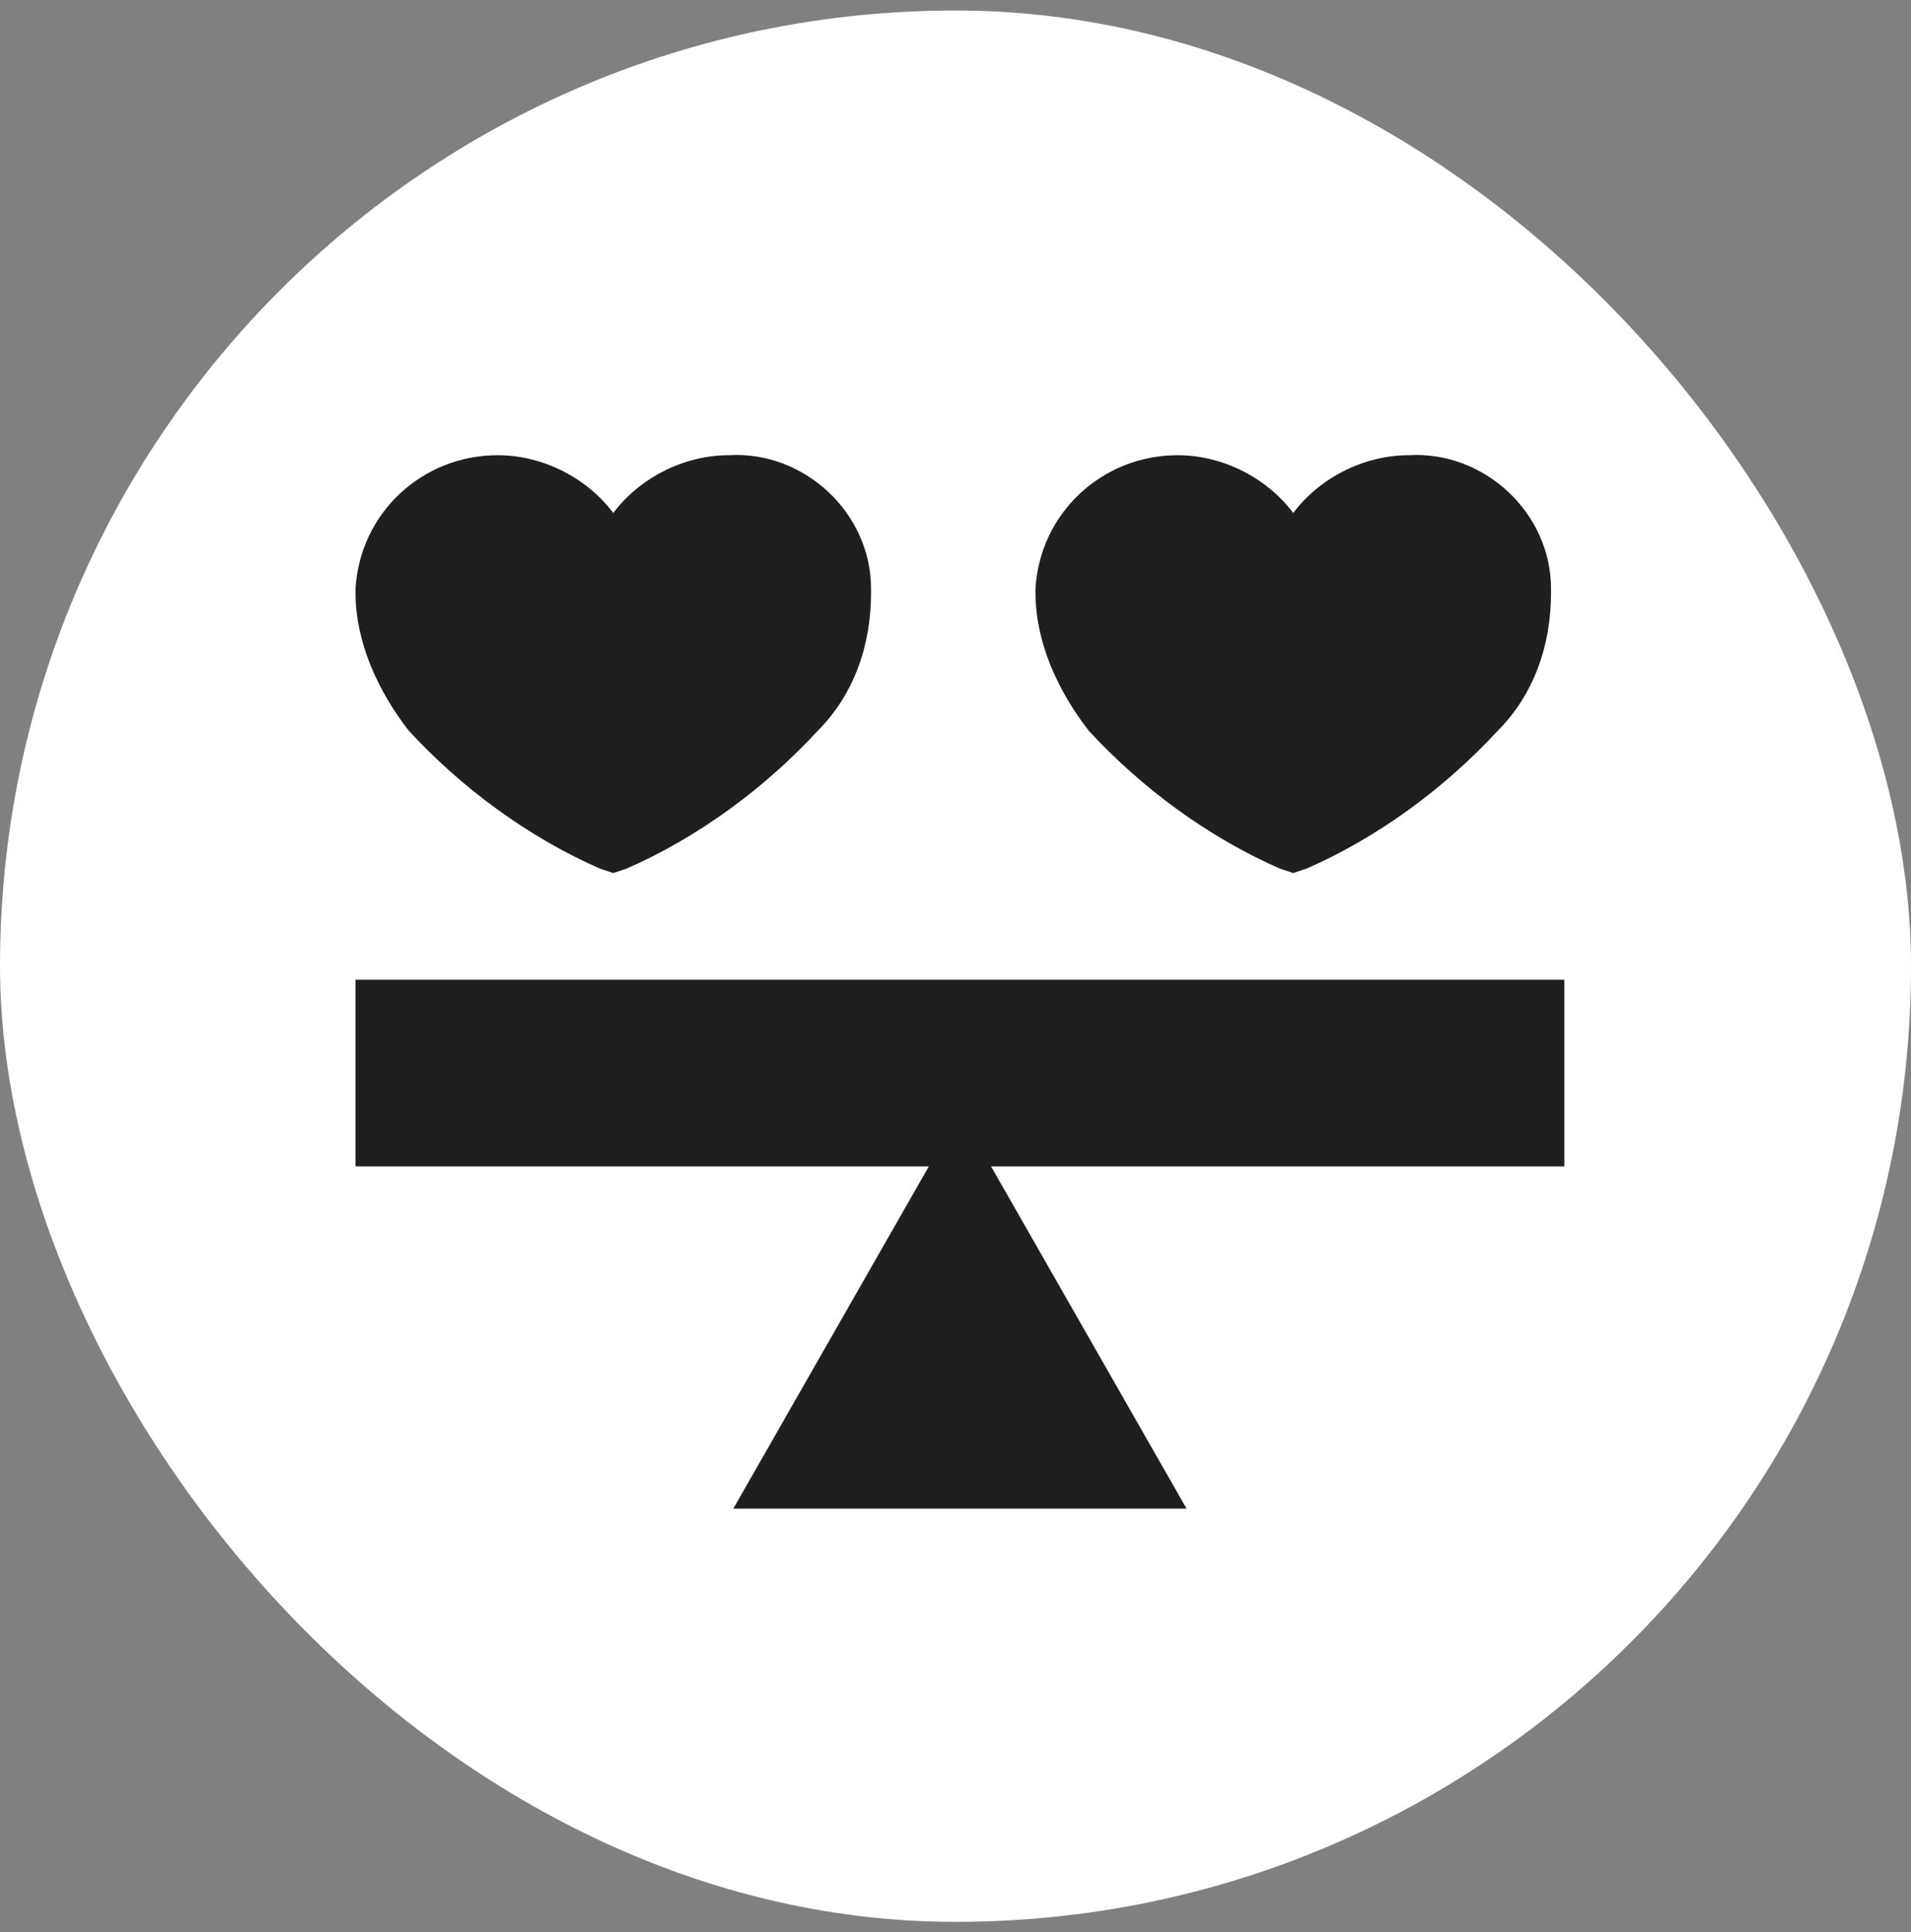 <svg width="91" height="92" viewBox="0 0 91 92" fill="none" xmlns="http://www.w3.org/2000/svg">
<rect x="0" y="0" width="91" height="92" fill="#808080" stroke="none"/>
<rect y="0.5" width="91" height="91" rx="45.5" fill="white"/>
<g clip-path="url(#clip0_250_6607)">
<path d="M74.492 46.645H16.93V55.533H44.23L34.919 71.828H56.504L47.193 55.533H74.492V46.645Z" fill="#1F1F1F"/>
<path d="M28.57 41.354L29.204 41.566L29.839 41.354C33.225 39.873 36.4 37.545 38.939 34.794C40.632 33.101 41.478 30.773 41.478 28.233C41.478 28.233 41.478 28.233 41.478 28.022C41.478 24.424 38.304 21.461 34.707 21.673C32.59 21.673 30.474 22.731 29.204 24.424C27.934 22.731 25.818 21.673 23.702 21.673C20.104 21.673 17.142 24.424 16.93 28.022C16.93 28.022 16.93 28.022 16.93 28.233C16.93 30.561 17.988 32.889 19.469 34.794C22.009 37.545 25.184 39.873 28.57 41.354Z" fill="#1F1F1F"/>
<path d="M60.948 41.354L61.583 41.566L62.218 41.354C65.604 39.873 68.778 37.545 71.318 34.794C73.011 33.101 73.858 30.773 73.858 28.233C73.858 28.233 73.858 28.233 73.858 28.022C73.858 24.424 70.683 21.461 67.085 21.673C64.969 21.673 62.853 22.731 61.583 24.424C60.313 22.731 58.198 21.673 56.081 21.673C52.484 21.673 49.52 24.424 49.309 28.022C49.309 28.022 49.309 28.022 49.309 28.233C49.309 30.561 50.367 32.889 51.849 34.794C54.388 37.545 57.562 39.873 60.948 41.354Z" fill="#1F1F1F"/>
</g>
<defs>
<clipPath id="clip0_250_6607">
<rect width="57.562" height="50.166" fill="white" transform="translate(16.93 21.662)"/>
</clipPath>
</defs>
</svg>
